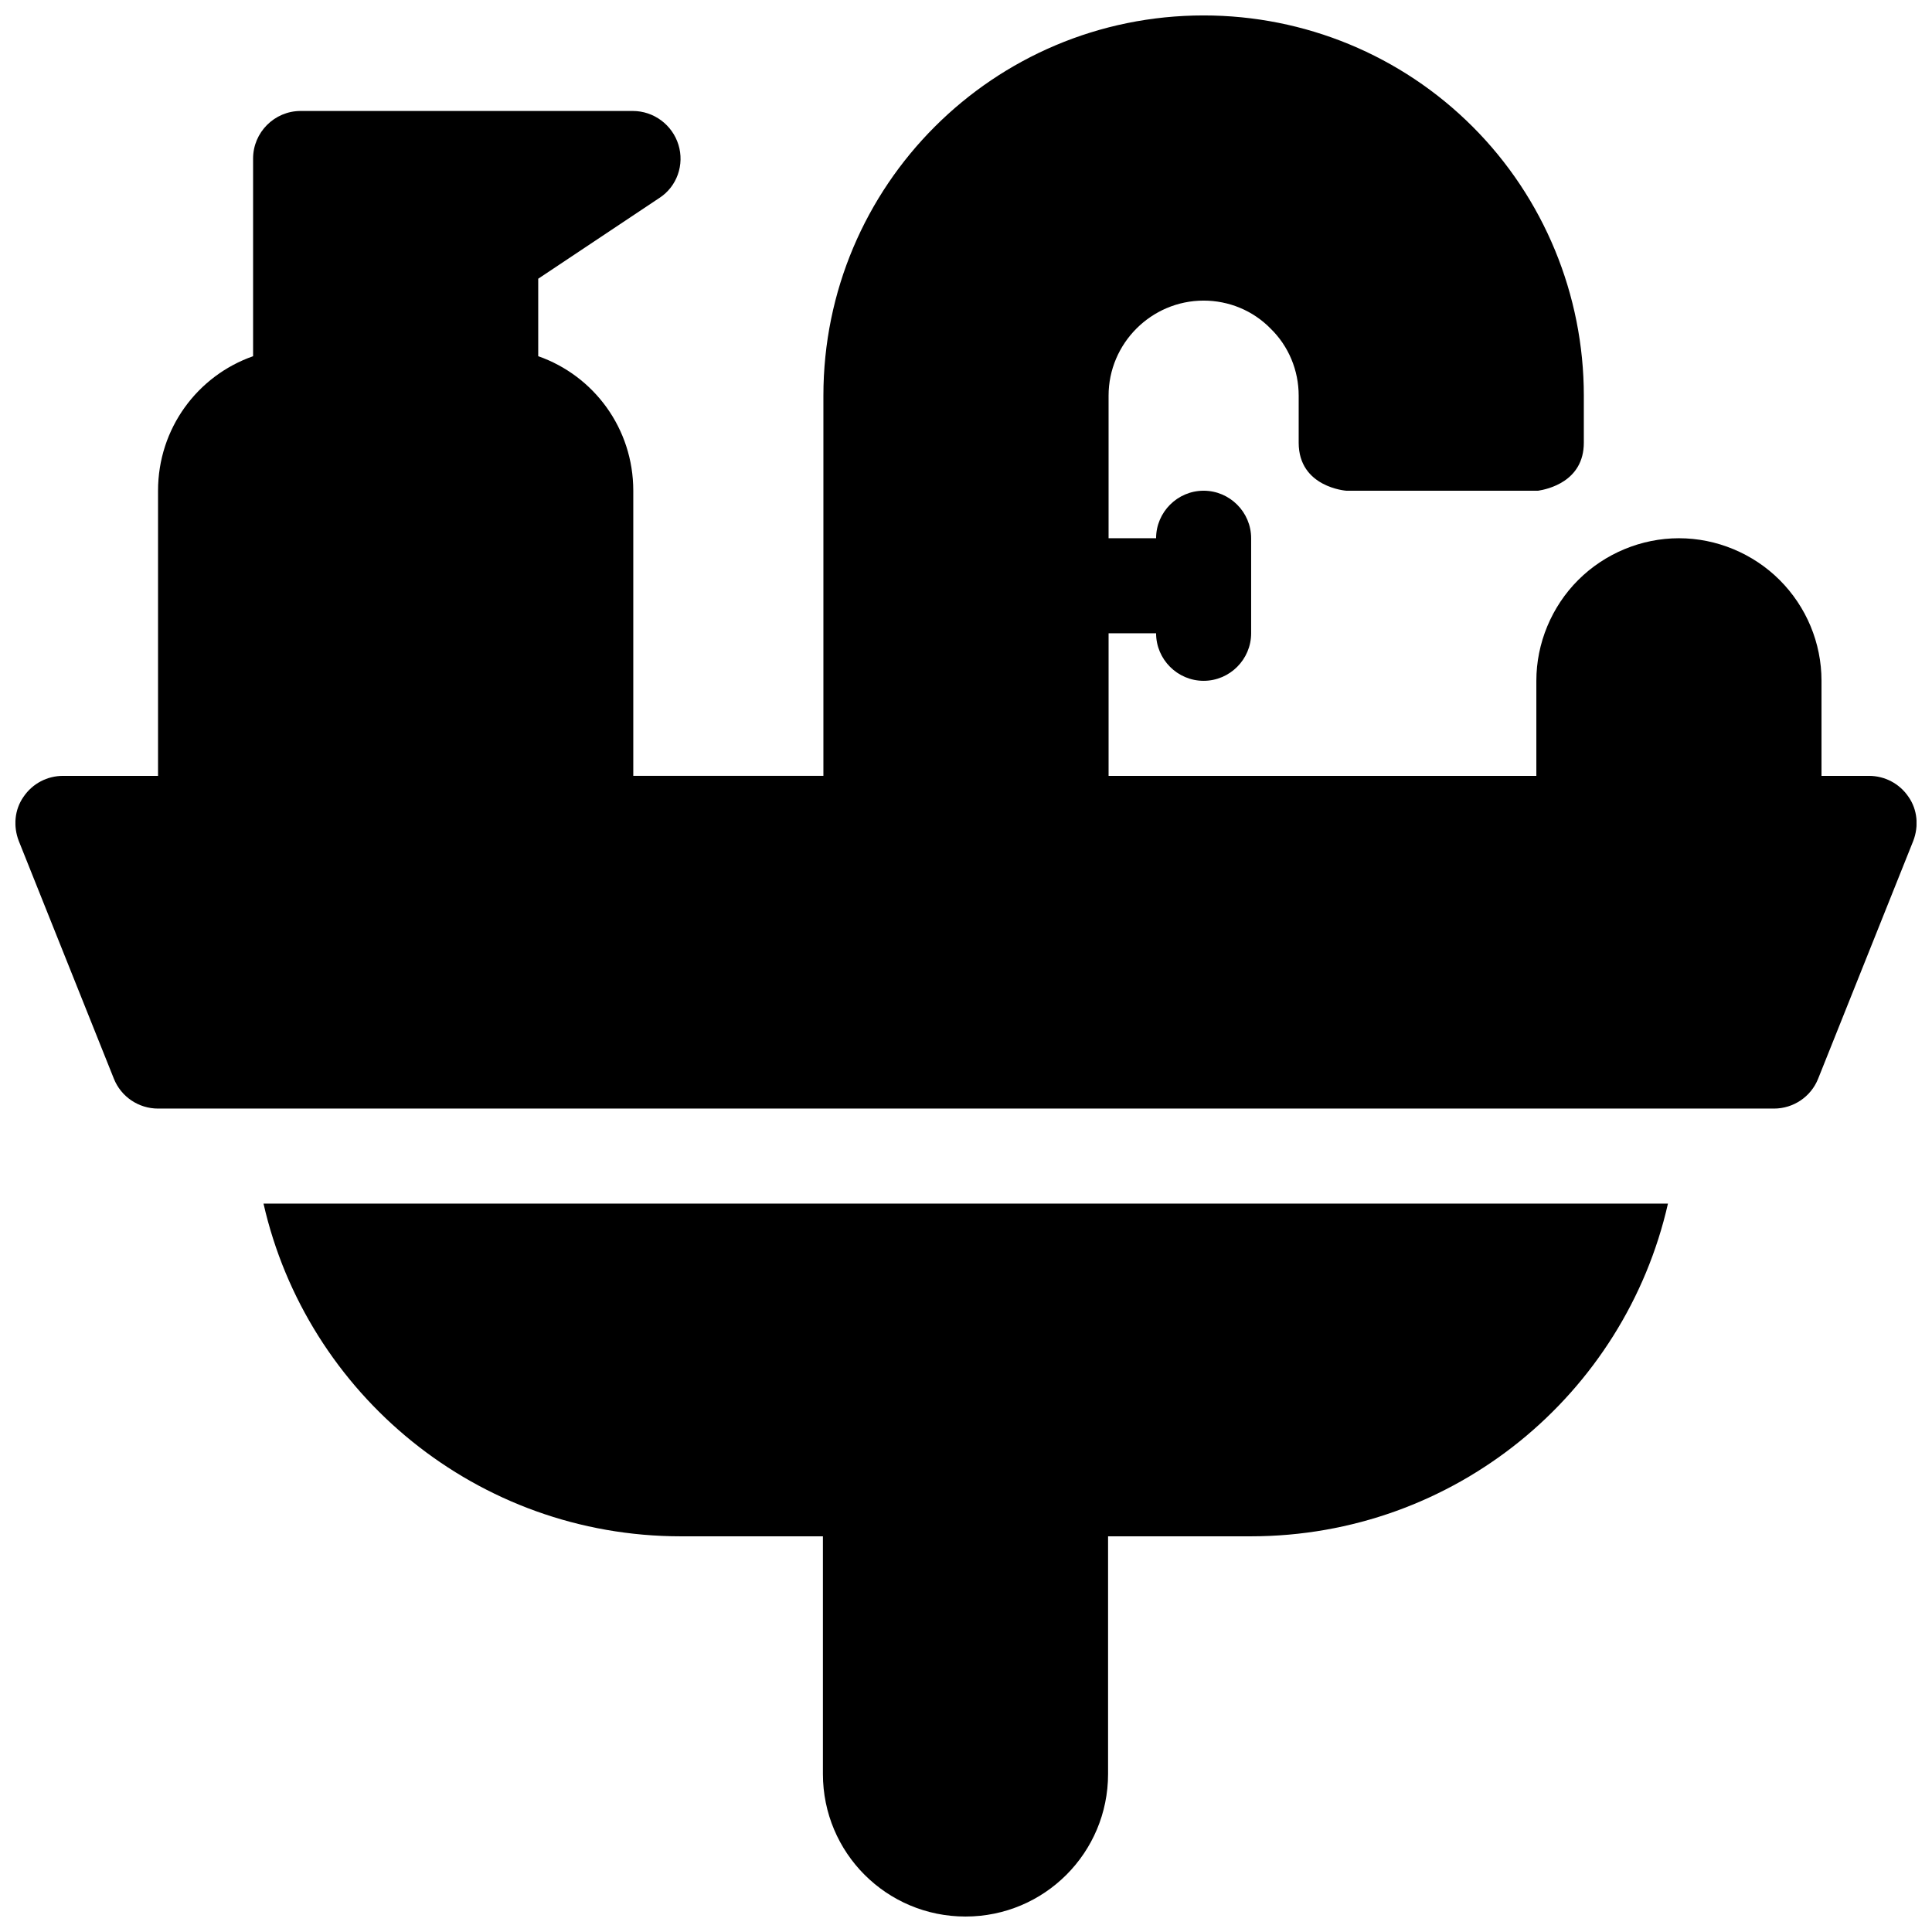 <?xml version="1.0" encoding="UTF-8"?>
<!-- Uploaded to: ICON Repo, www.svgrepo.com, Generator: ICON Repo Mixer Tools -->
<svg width="800px" height="800px" version="1.1" viewBox="144 144 512 512" xmlns="http://www.w3.org/2000/svg">
 <defs>
  <clipPath id="a">
   <path d="m148.09 148.09h503.81v503.81h-503.81z"/>
  </clipPath>
 </defs>
 <g clip-path="url(#a)">
  <path d="m362.21 551.14h-37.785c-53.906 0-99.125-37.66-110.59-88.168h372.19c-11.461 50.508-56.551 88.168-110.59 88.168h-37.785v62.977c0 20.906-16.879 37.785-37.785 37.785s-37.785-16.879-37.785-37.785v-62.977zm88.168-239.31c0 6.926 5.668 12.594 12.594 12.594 6.926 0 12.594-5.668 12.594-12.594v-25.191c0-6.926-5.668-12.594-12.594-12.594-6.926 0-12.594 5.668-12.594 12.594h-12.594v-37.785c0-13.855 11.336-25.191 25.191-25.191 6.676 0 13.098 2.644 17.758 7.43 4.785 4.66 7.43 11.082 7.43 17.758v12.469c0 11.84 12.594 12.723 12.594 12.723h50.883c2.394-0.379 12.09-2.394 12.09-12.723v-12.469c0-26.703-10.578-52.395-29.473-71.289-18.895-18.895-44.461-29.473-71.289-29.473-55.672 0-100.76 45.09-100.76 100.76v100.76h-50.383v-75.57c0-16.5-10.453-30.48-25.191-35.645v-20.531l32.117-21.41c4.66-3.023 6.676-8.816 5.039-14.105-1.637-5.289-6.551-8.941-12.09-8.941h-88.035c-6.926 0-12.594 5.668-12.594 12.594v52.398c-14.738 5.164-25.191 19.145-25.191 35.645v75.57h-25.191c-4.156 0-8.062 2.016-10.453 5.543-2.394 3.402-2.769 7.809-1.258 11.715l25.191 62.977c1.891 4.785 6.551 7.934 11.715 7.934h428.23c5.164 0 9.824-3.148 11.715-7.934l25.191-62.977c1.512-3.906 1.133-8.312-1.258-11.715-2.394-3.527-6.297-5.543-10.453-5.543h-12.594v-25.191c0-10.078-4.031-19.648-11.082-26.703-7.055-7.055-16.75-11.082-26.703-11.082-9.949 0-19.648 4.031-26.703 11.082-7.055 7.055-11.082 16.75-11.082 26.703v25.191h-113.36v-37.785h12.594z" fill-rule="evenodd"/>
 </g>
</svg>